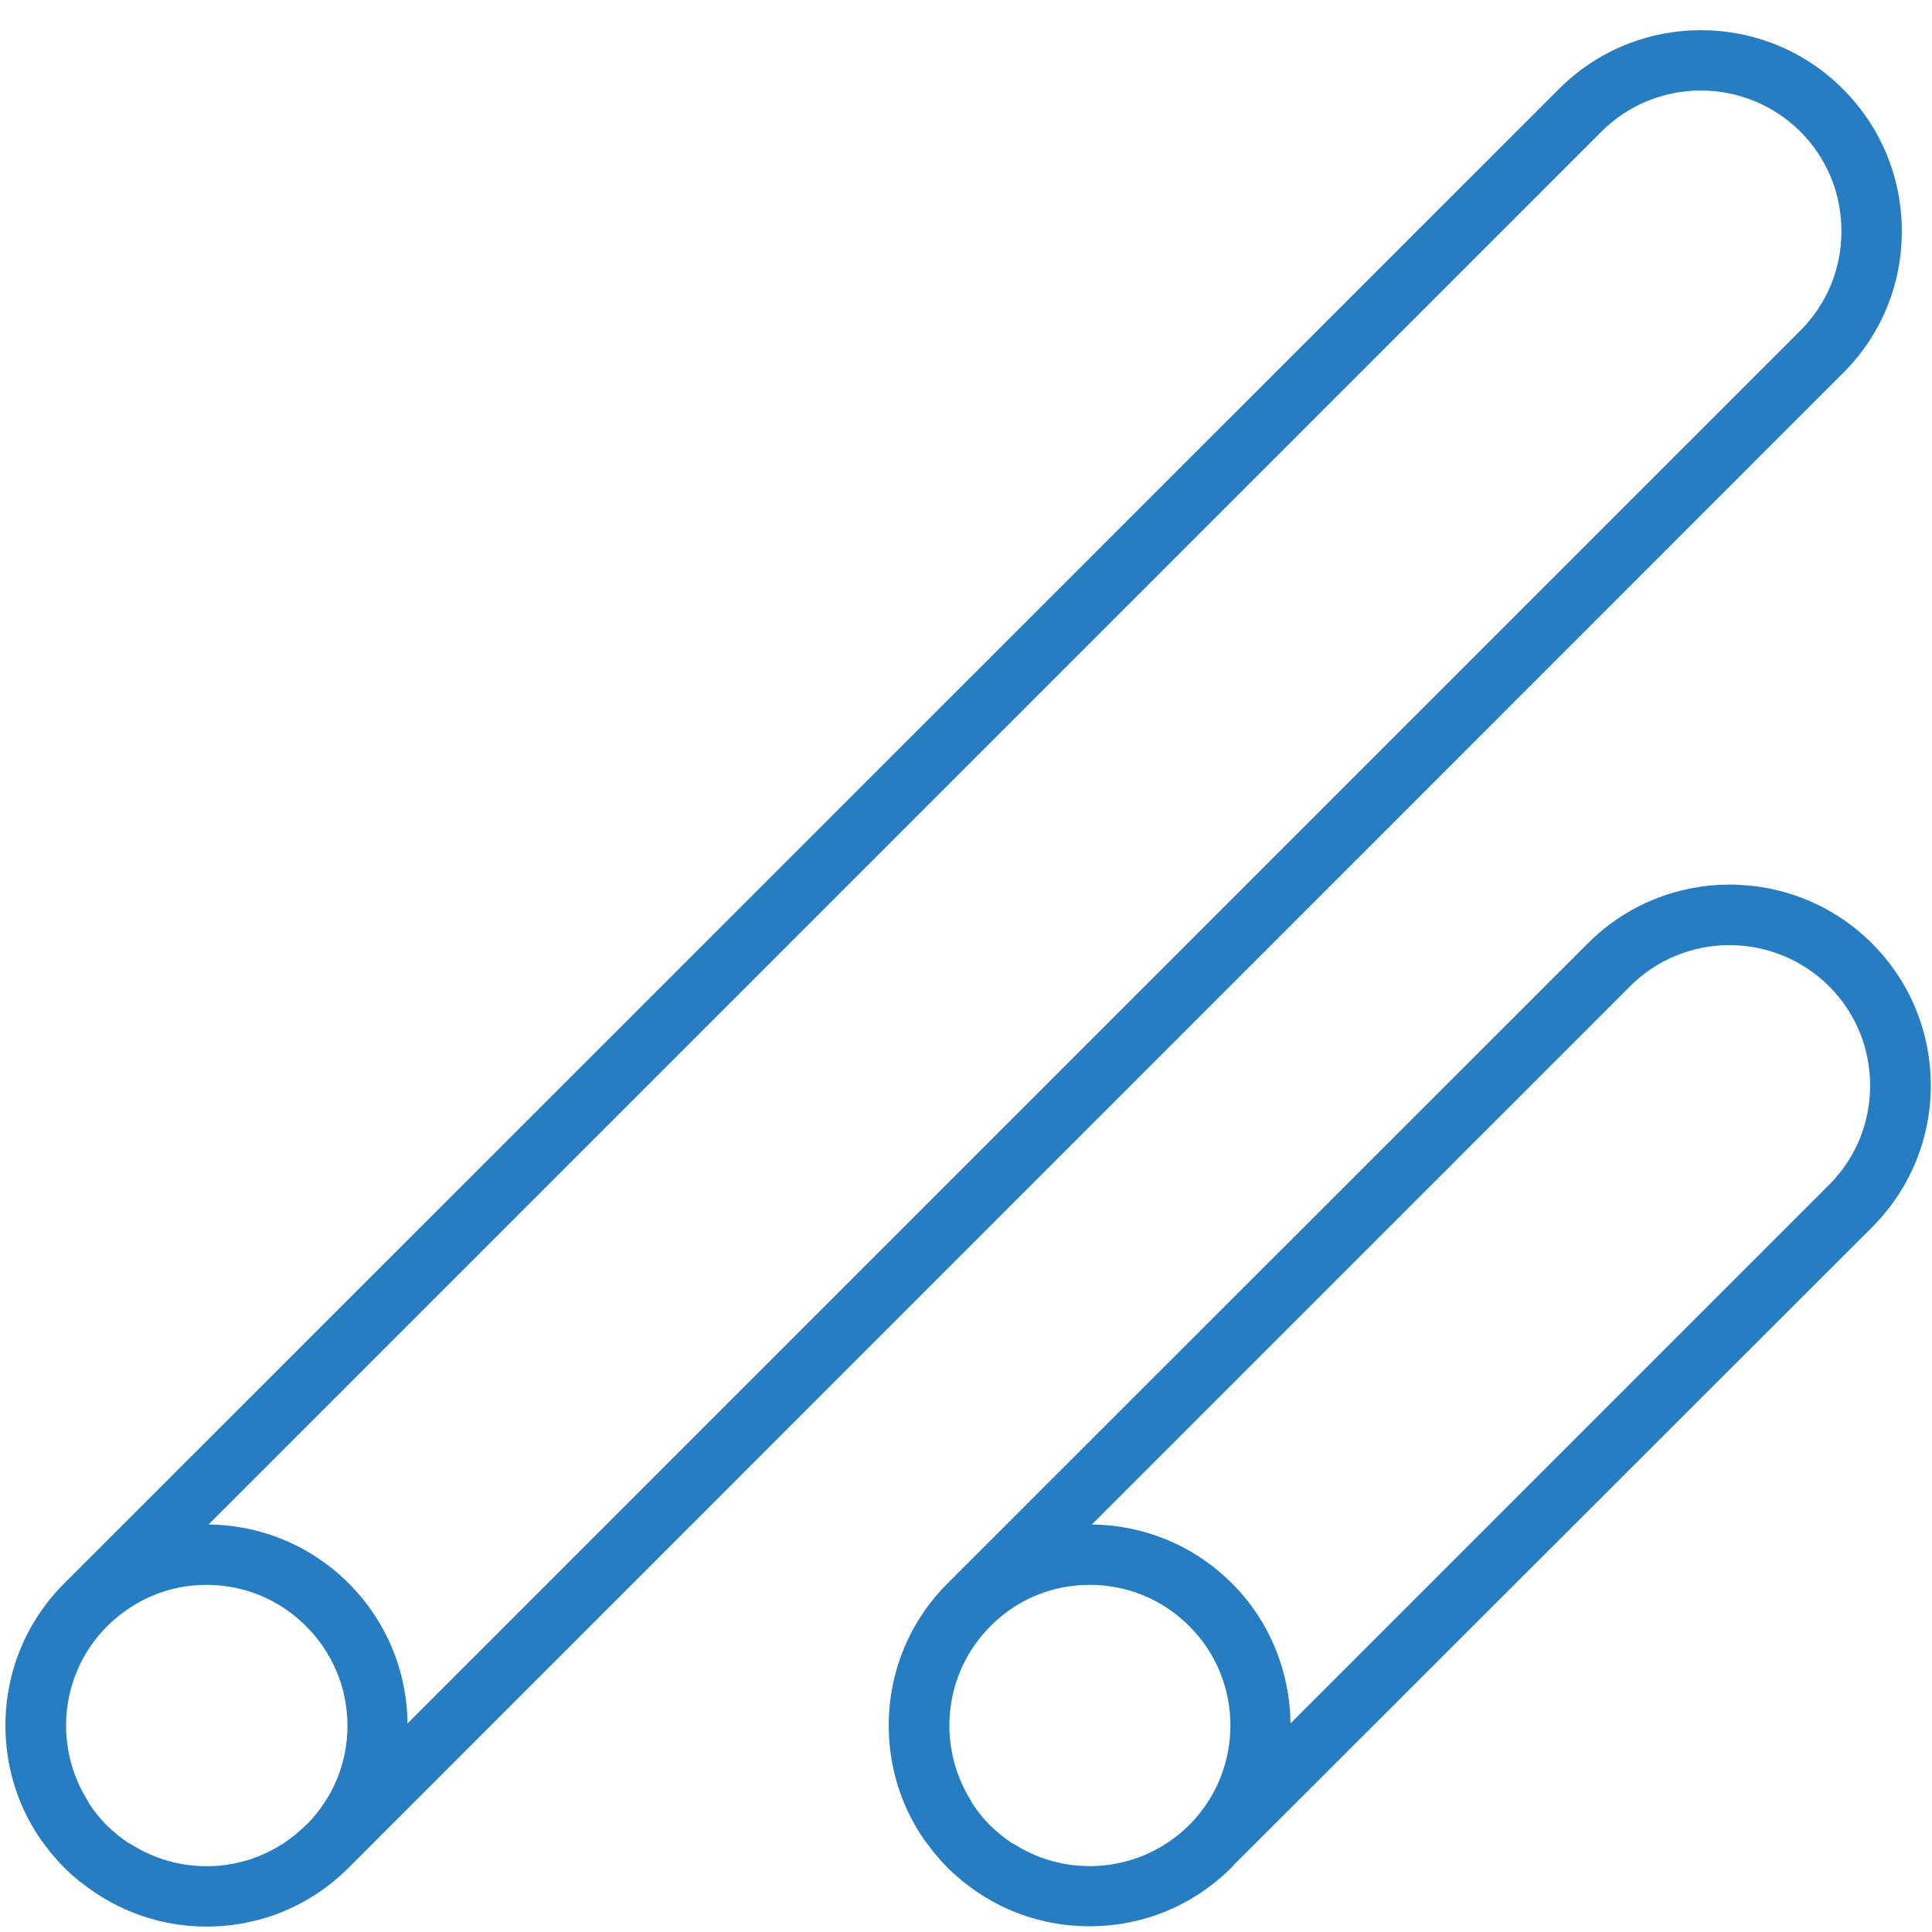 <?xml version="1.0" encoding="utf-8"?>
<!-- Generator: Adobe Illustrator 26.3.1, SVG Export Plug-In . SVG Version: 6.00 Build 0)  -->
<svg version="1.1" id="Layer_11" xmlns="http://www.w3.org/2000/svg" xmlns:xlink="http://www.w3.org/1999/xlink" x="0px" y="0px"
	 viewBox="0 0 64 64" style="enable-background:new 0 0 64 64;" xml:space="preserve">
<style type="text/css">
	.st0{fill:#277DC2;}
</style>
<path class="st0" d="M63.96,35.96c0-1.78-0.69-3.45-1.95-4.71c-2.59-2.59-6.82-2.6-9.41,0L31.48,52.36
	c-0.03,0.03-0.06,0.06-0.09,0.09c-1.26,1.26-1.95,2.93-1.95,4.71c0,1.32,0.38,2.58,1.09,3.66c0,0,0,0.01,0.01,0.01
	c0.1,0.16,0.22,0.3,0.33,0.45c0.02,0.03,0.04,0.06,0.07,0.09c0.14,0.17,0.29,0.34,0.45,0.5c0.16,0.16,0.33,0.31,0.5,0.45
	c0.01,0.01,0.03,0.02,0.04,0.03c1.18,0.95,2.63,1.46,4.16,1.46c1.78,0,3.45-0.69,4.71-1.95c0.03-0.03,0.06-0.07,0.09-0.1L62,40.67
	C63.26,39.41,63.96,37.74,63.96,35.96z M36.1,52.5c1.25,0,2.42,0.49,3.3,1.37c1.8,1.8,1.81,4.72,0.04,6.54l-0.05,0.05
	c-1.58,1.57-4.01,1.78-5.81,0.62c-0.01-0.01-0.03-0.02-0.05-0.02c-0.26-0.17-0.5-0.37-0.73-0.59c-0.23-0.23-0.42-0.47-0.59-0.73
	c-0.03-0.04-0.04-0.09-0.07-0.13c-1.1-1.79-0.89-4.17,0.66-5.73l0.05-0.05C33.72,52.97,34.87,52.5,36.1,52.5z M60.59,39.25
	L42.75,57.09c-0.02-1.68-0.66-3.36-1.94-4.64c-1.24-1.24-2.89-1.93-4.64-1.95L54,32.67c1.82-1.82,4.77-1.81,6.59,0
	c0.88,0.88,1.36,2.05,1.36,3.29S61.47,38.37,60.59,39.25z"/>
<path class="st0" d="M61.05,12.36C62.31,11.11,63,9.44,63,7.66c0-1.78-0.69-3.45-1.95-4.71c-2.59-2.6-6.82-2.6-9.41,0L2.22,52.36
	c-0.03,0.03-0.06,0.06-0.09,0.09c-1.26,1.26-1.95,2.93-1.95,4.71c0,1.32,0.38,2.58,1.09,3.66c0,0,0,0.01,0.01,0.01
	c0.1,0.16,0.22,0.3,0.33,0.45c0.02,0.03,0.04,0.06,0.07,0.09c0.14,0.17,0.29,0.34,0.45,0.5c0.16,0.16,0.33,0.31,0.5,0.45
	c0.02,0.02,0.04,0.03,0.06,0.04c1.18,0.94,2.62,1.46,4.15,1.46c1.78,0,3.45-0.69,4.71-1.95c0.03-0.03,0.06-0.06,0.09-0.09
	L61.05,12.36z M53.05,4.36c1.82-1.82,4.77-1.81,6.59,0C60.52,5.24,61,6.41,61,7.66c0,1.24-0.48,2.41-1.36,3.29L13.5,57.09
	c-0.02-1.75-0.71-3.4-1.95-4.64c-1.24-1.24-2.89-1.93-4.64-1.95L53.05,4.36z M10.13,60.46c-1.58,1.58-4.01,1.78-5.81,0.62
	c-0.01-0.01-0.03-0.02-0.05-0.02c-0.26-0.17-0.5-0.37-0.73-0.59c-0.23-0.23-0.42-0.47-0.59-0.73c-0.03-0.04-0.04-0.09-0.07-0.13
	c-1.1-1.79-0.89-4.17,0.66-5.73l0.05-0.05c0.88-0.85,2.02-1.33,3.25-1.33c1.25,0,2.42,0.49,3.3,1.37s1.37,2.05,1.37,3.3
	c0,1.22-0.47,2.37-1.33,3.25L10.13,60.46z"/>
</svg>
